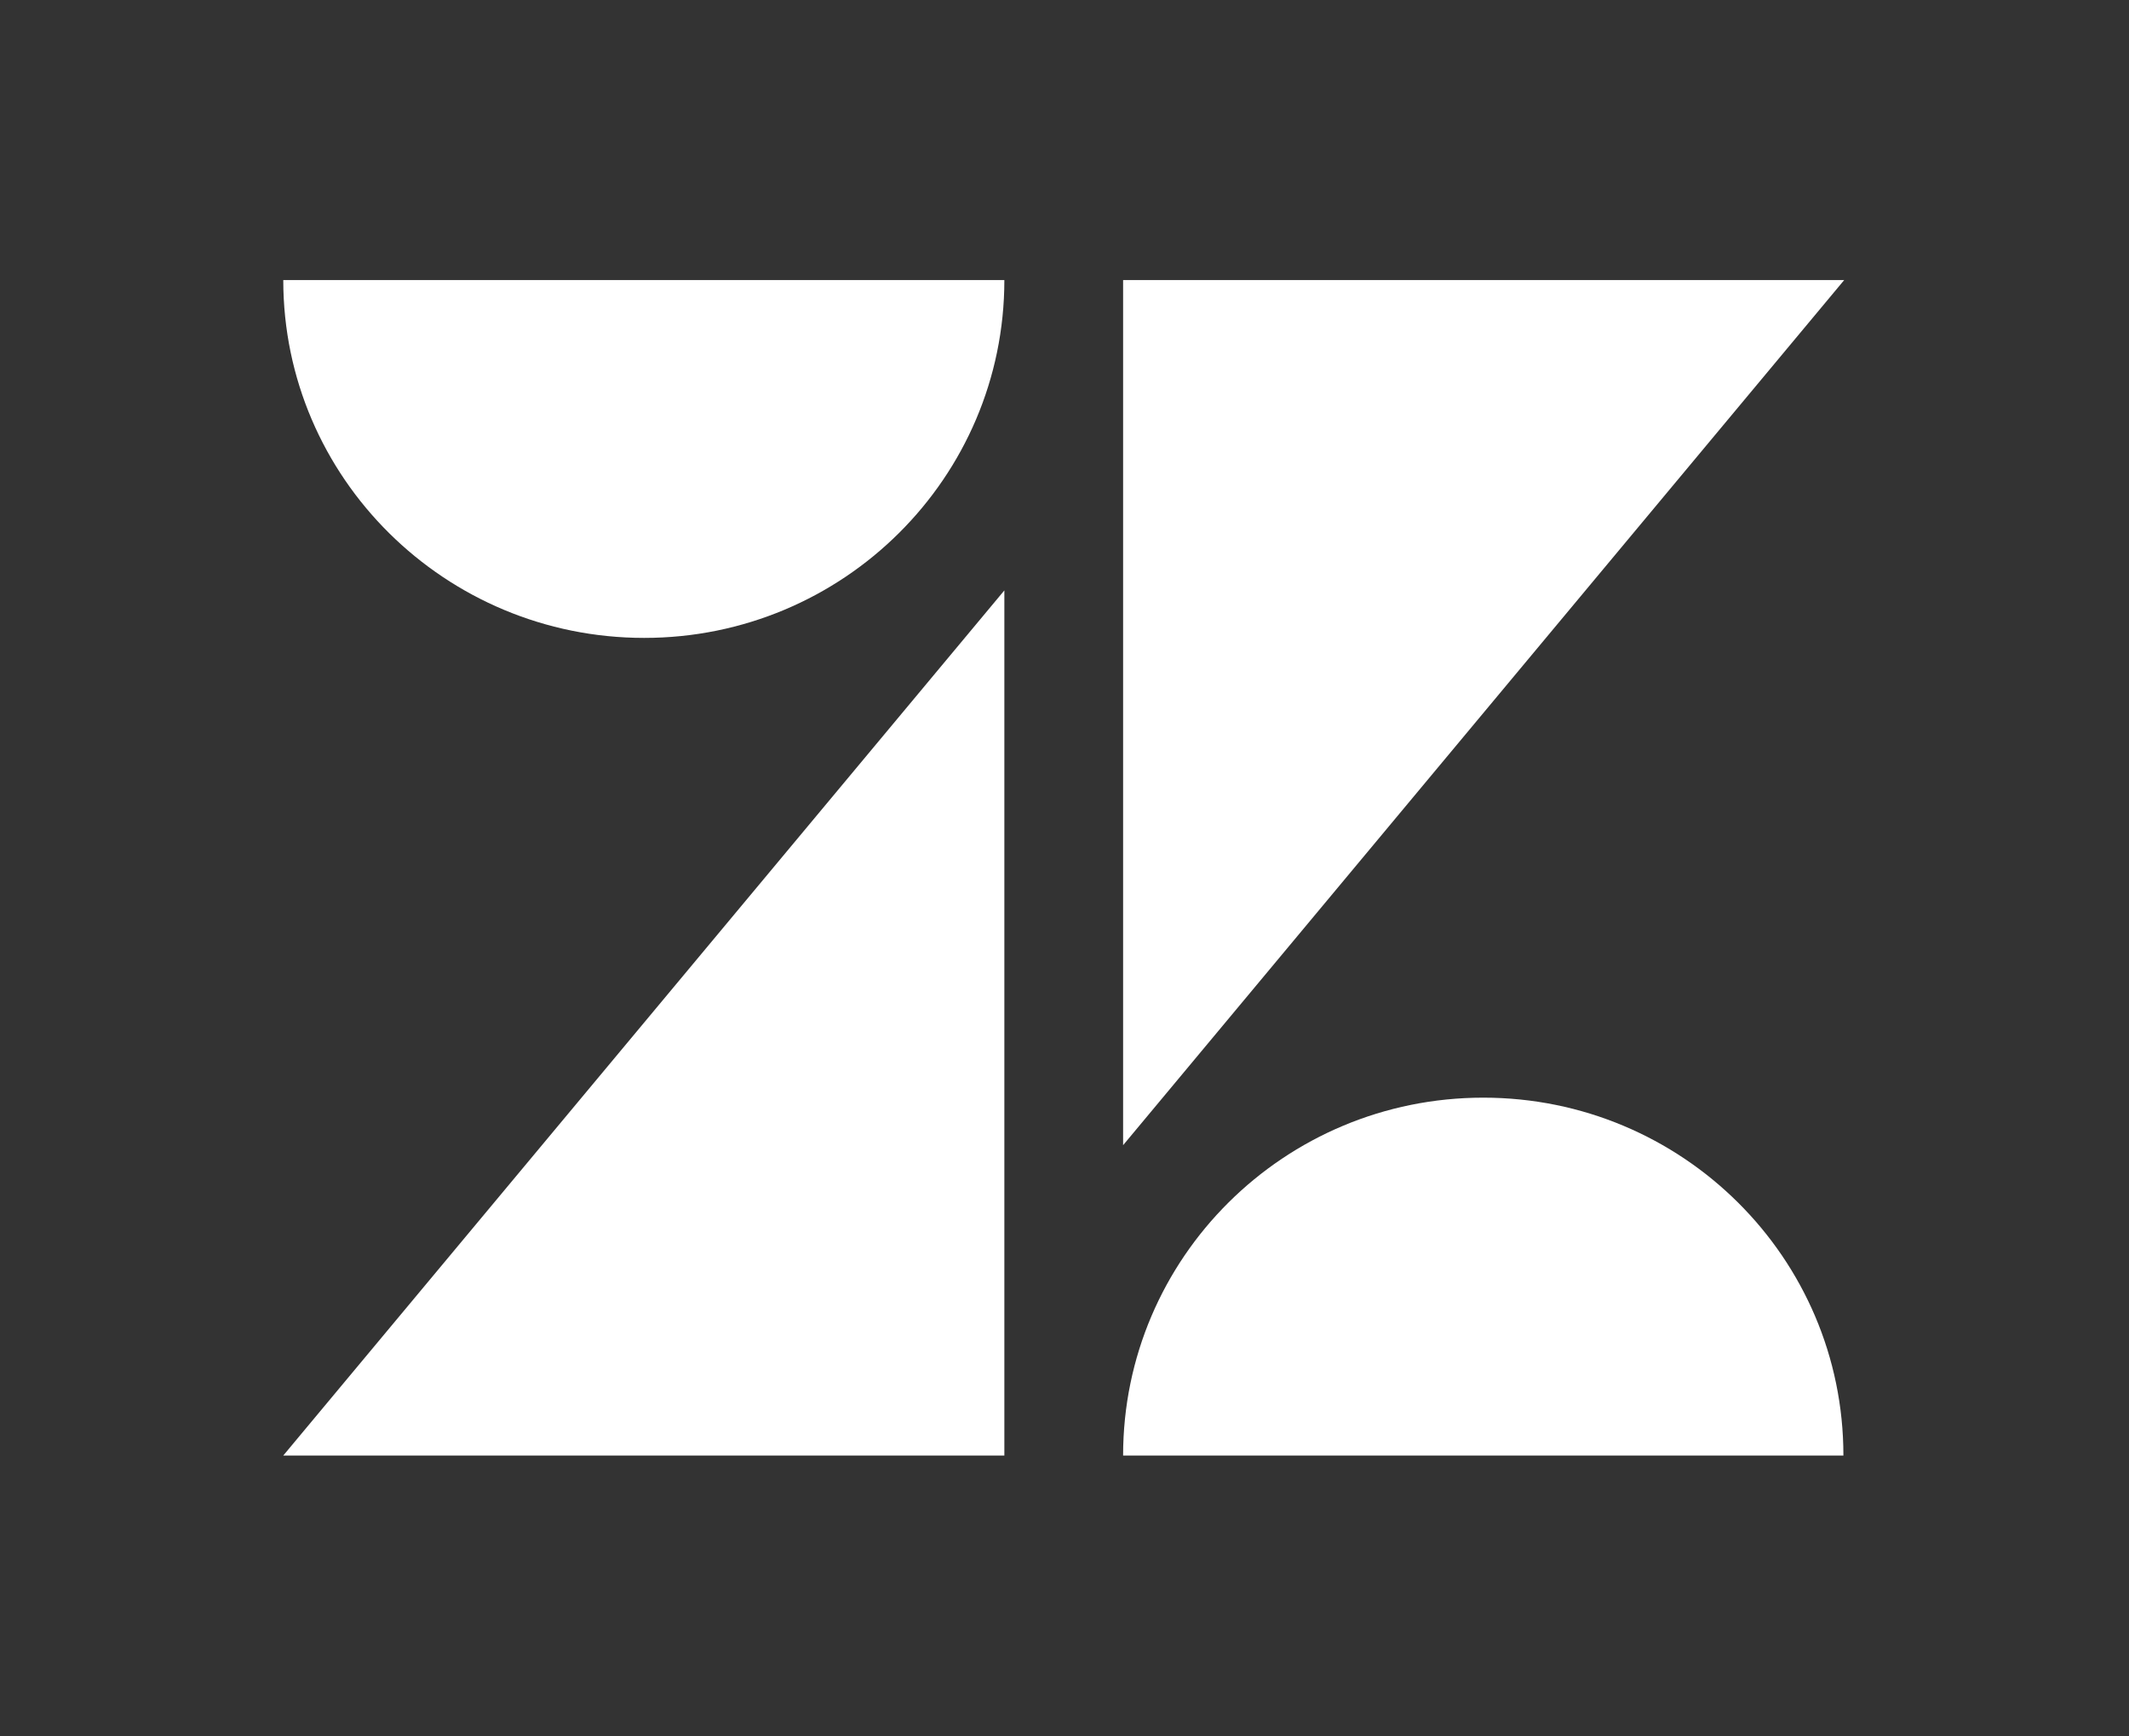 <svg width="76" height="62" viewBox="0 0 76 62" fill="none" xmlns="http://www.w3.org/2000/svg">
<rect x="0" y="0" width="76" height="62" fill="#333333" stroke="none"/>
<path d="M35.853 51.971V21.081L10.112 51.971H35.853Z" fill="white"/>
<path d="M22.996 22.777C30.099 22.777 35.853 17.059 35.853 10H10.112C10.112 17.059 15.894 22.777 22.996 22.777Z" fill="white"/>
<path d="M52.949 39.193C45.846 39.193 40.092 44.912 40.092 51.971H65.805C65.805 44.912 60.051 39.193 52.949 39.193Z" fill="white"/>
<path d="M40.092 10V40.89L65.833 10H40.092Z" fill="white"/>
</svg>
